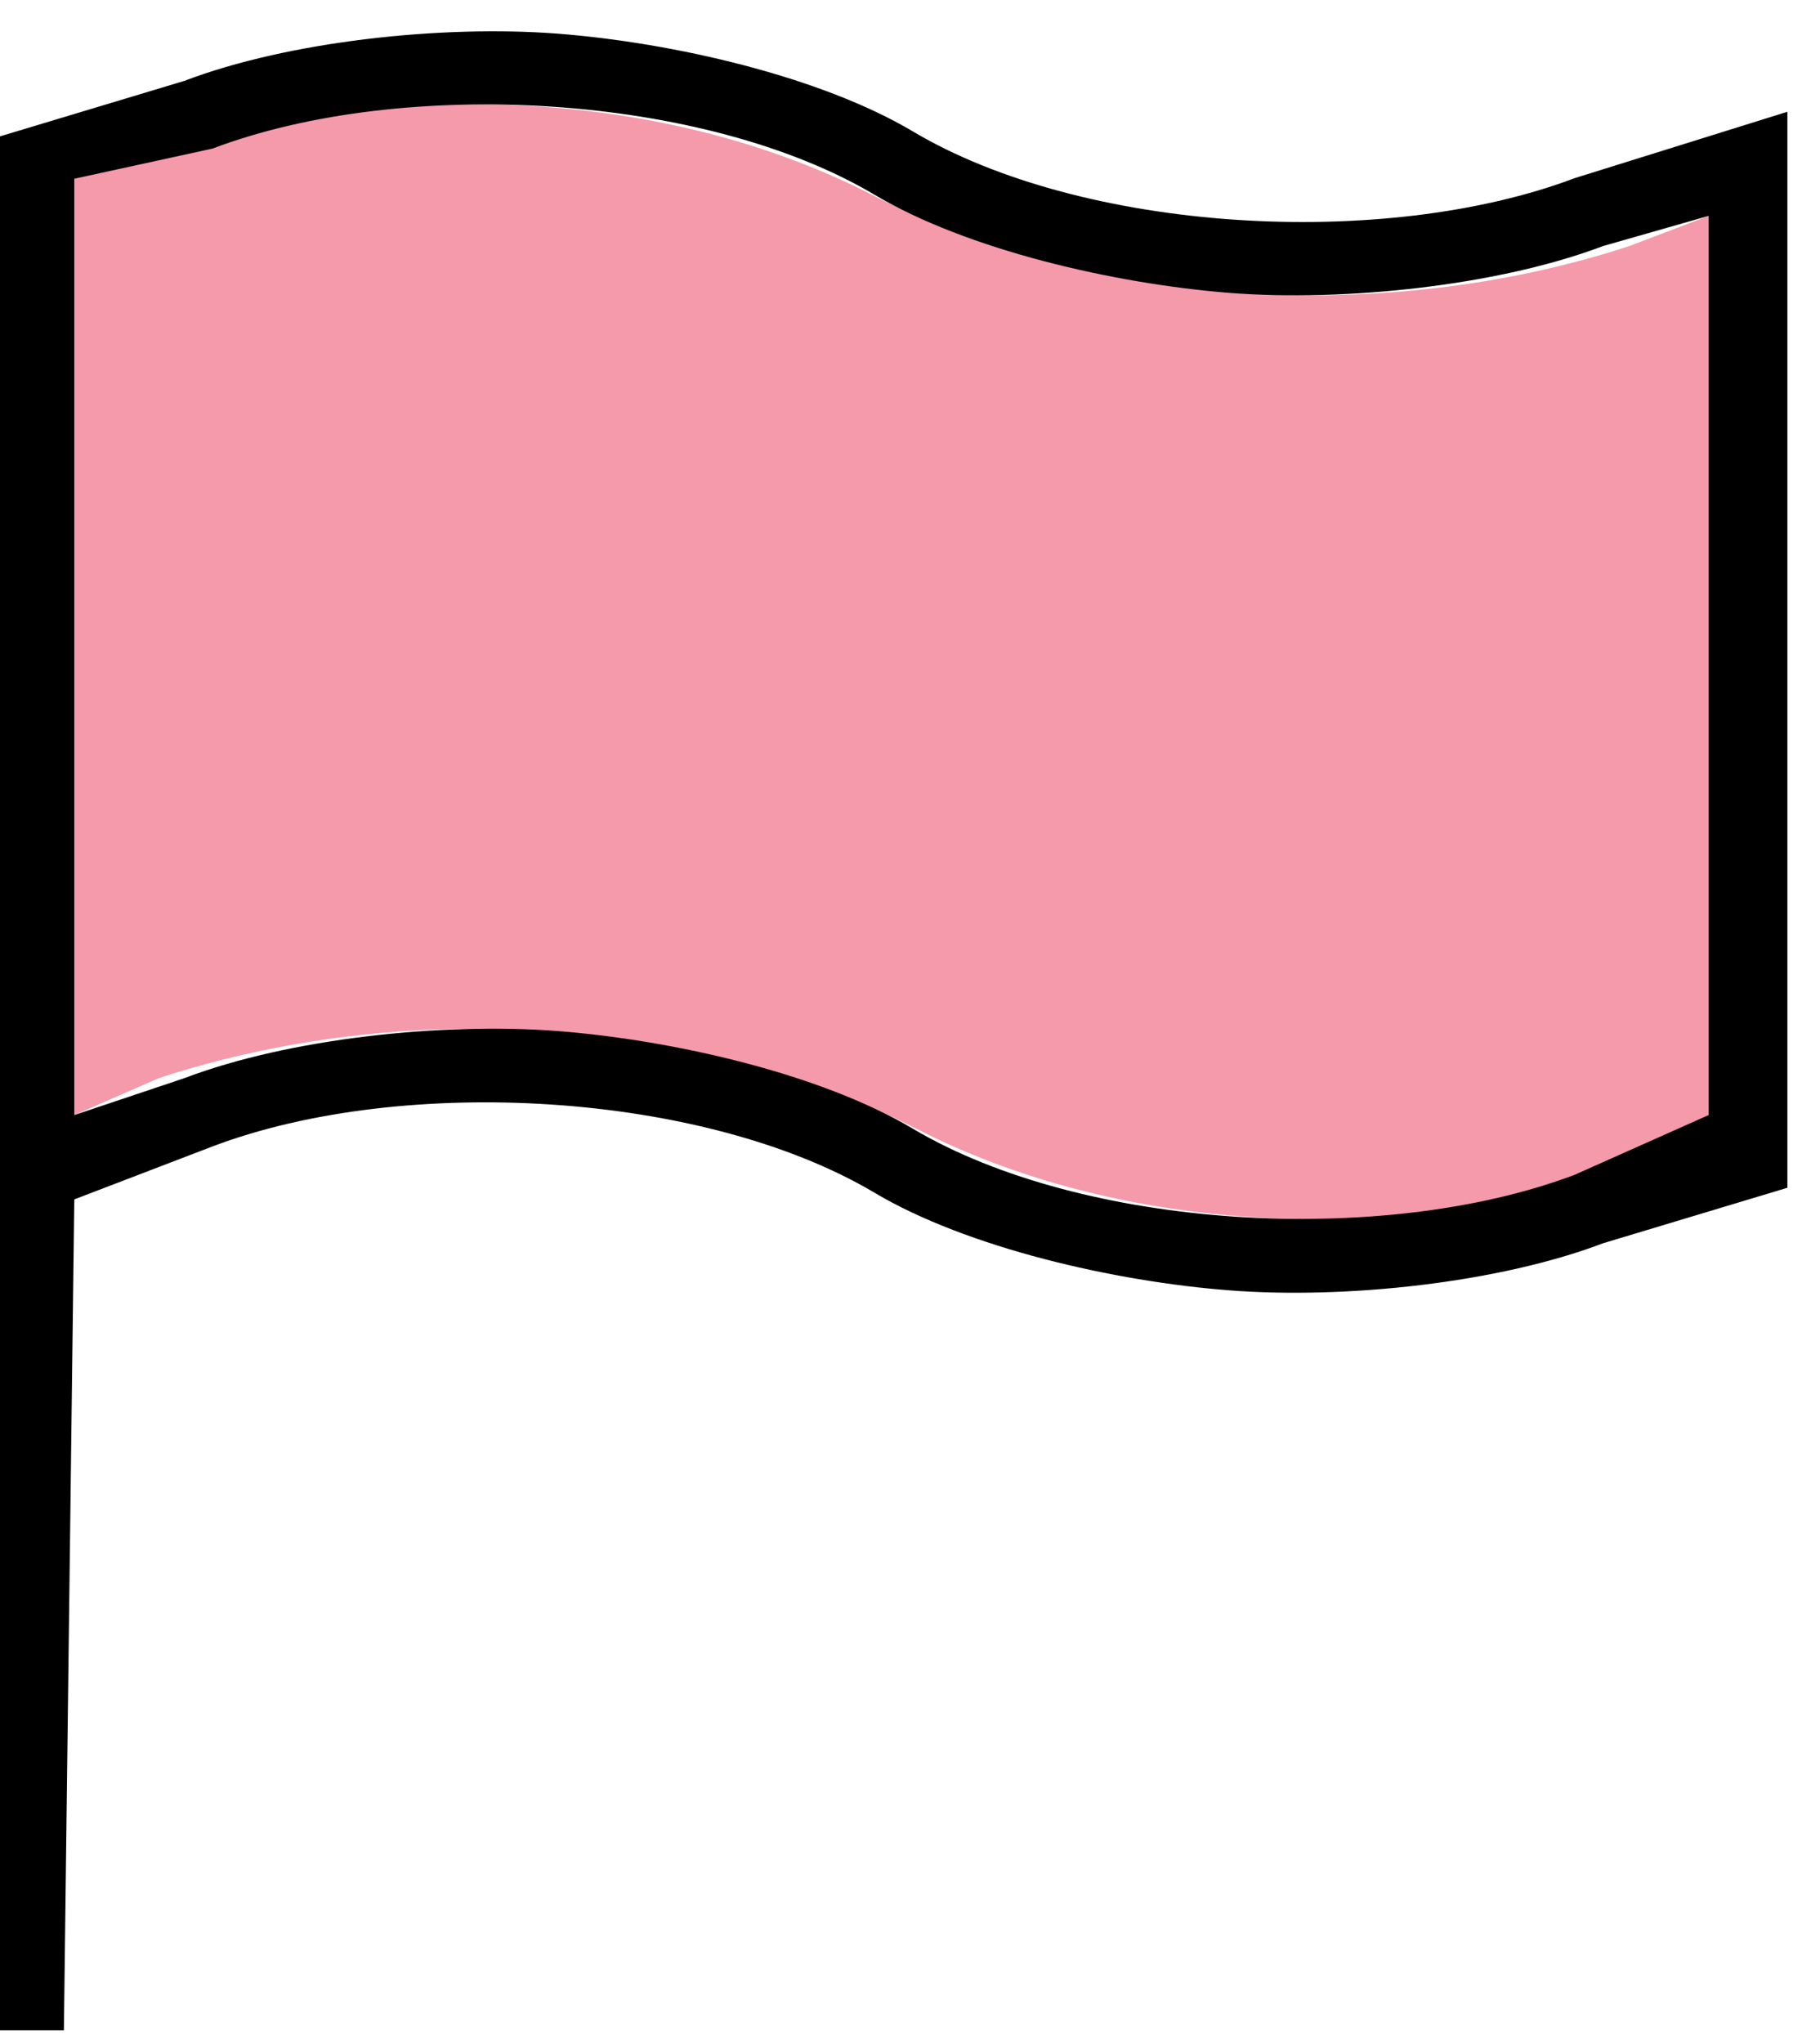 <?xml version="1.0" encoding="UTF-8" standalone="no"?>
<svg width="49px" height="55px" viewBox="0 0 49 55" version="1.1" xmlns="http://www.w3.org/2000/svg" xmlns:xlink="http://www.w3.org/1999/xlink">
    <!-- Generator: Sketch 48.1 (47250) - http://www.bohemiancoding.com/sketch -->
    <title>spam</title>
    <desc>Created with Sketch.</desc>
    <defs></defs>
    <g id="editing-post-copy-15" stroke="none" stroke-width="1" fill="none" fill-rule="evenodd" transform="translate(-365, -1994)">
        <g id="spam" transform="translate(365, 1994)">
            <path d="M46,5.812 L46,30.018 L42.99,31.623 C37.021,33.575 29.963,33.1 24.667,30.384 C21.777,28.903 18.345,27.996 14.75,27.756 C11.152,27.515 7.531,27.955 4.274,29.024 L2,30.018 L2,4.812 L5.15,4 C11.12,2.048 18.183,2.527 23.474,5.243 C26.363,6.727 29.792,7.64 33.386,7.885 C36.985,8.126 40.61,7.69 43.867,6.624 L46,5.812 Z" id="Path" fill="#F59AAA"></path>
            <path d="M24.576,3.537 C22.081,2.056 18.116,1.146 15.011,0.906 C11.904,0.668 7.777,1.107 4.964,2.177 L0,3.671 L0,54.654 L1.72,54.654 L2,32.288 L5.721,30.862 C10.876,28.911 18.977,29.392 23.546,32.109 C26.041,33.589 30.005,34.5 33.11,34.737 C36.218,34.977 40.345,34.539 43.158,33.469 L48.122,31.975 L48.122,3.009 L42.401,4.794 C37.241,6.742 29.141,6.257 24.576,3.537 Z M46,5.812 L46,30.018 L42.401,31.623 C37.245,33.575 29.15,33.1 24.576,30.384 C22.081,28.903 18.116,27.996 15.011,27.756 C11.904,27.515 7.777,27.955 4.964,29.024 L2,30.018 L2,4.812 L5.721,4 C10.876,2.048 18.977,2.527 23.546,5.243 C26.041,6.727 30.002,7.64 33.106,7.885 C36.214,8.126 40.345,7.69 43.158,6.624 L46,5.812 Z" id="Page-1" fill="#000000"></path>
        </g>
    </g>
</svg>